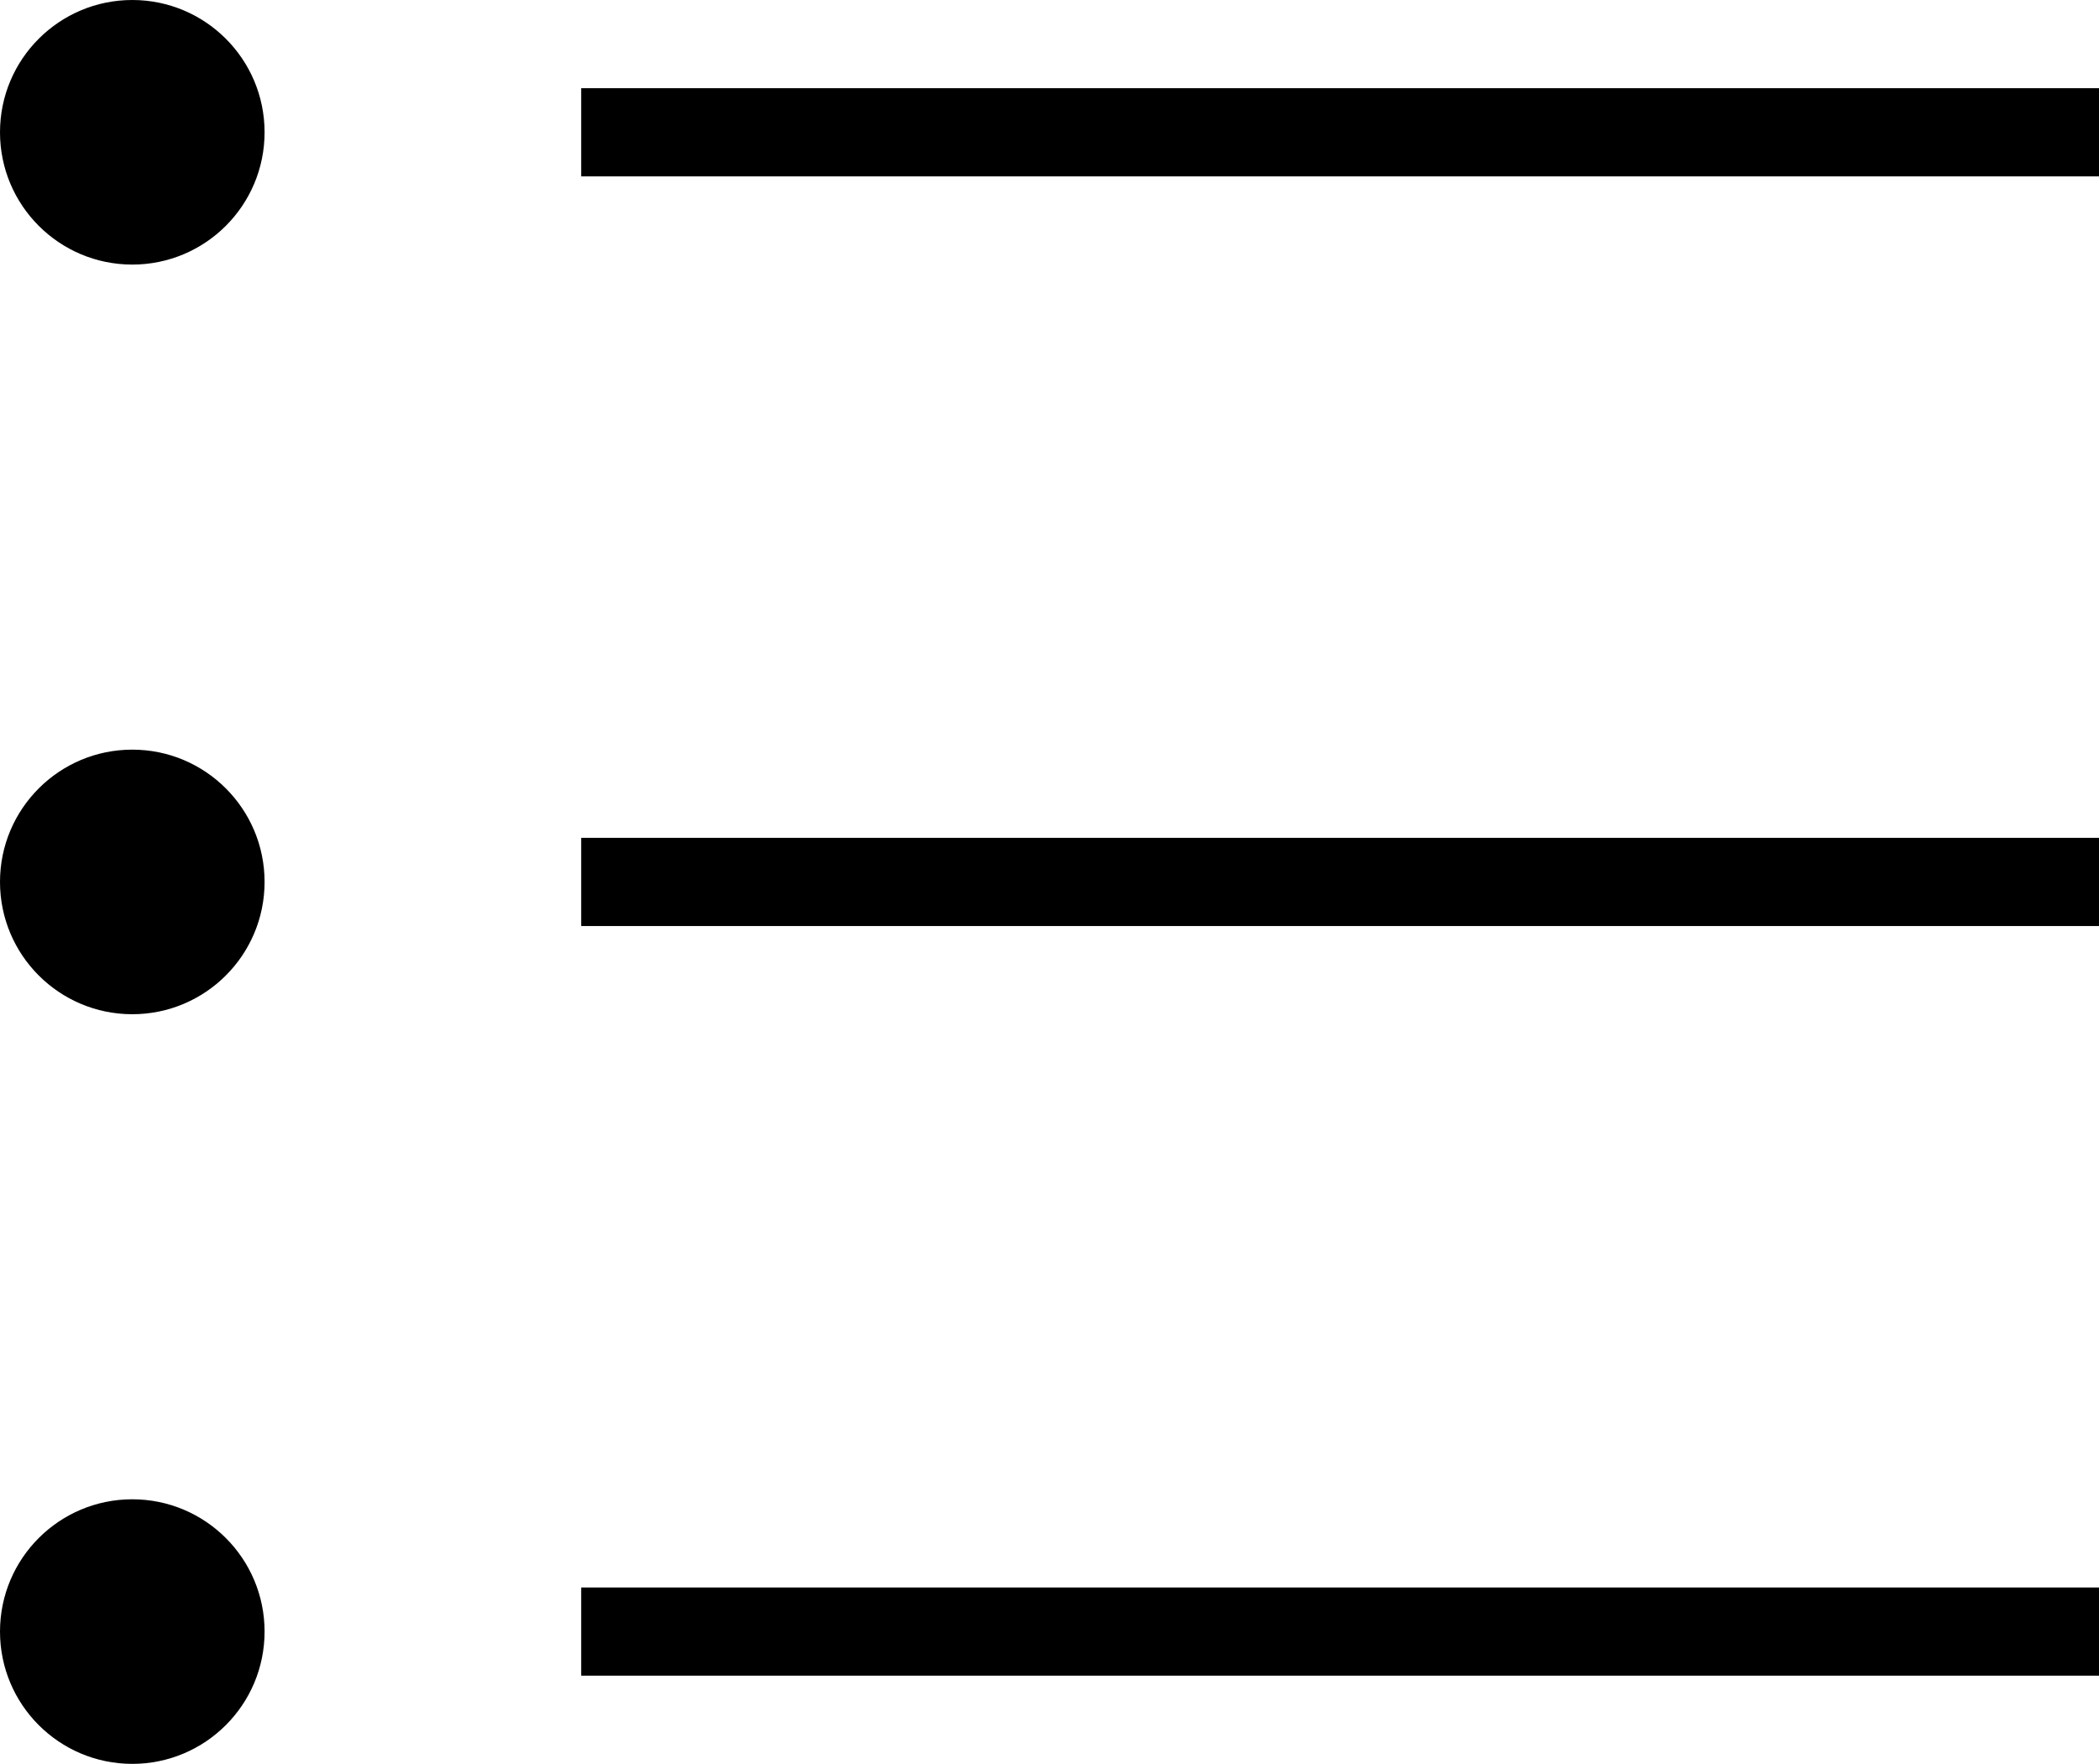 <svg xmlns="http://www.w3.org/2000/svg" viewBox="0 0 23.8 20"><defs><style>.cls-1,.cls-2{stroke:#000;stroke-miterlimit:10;}.cls-2{fill:#fff;}</style></defs><title>ico_menu_b</title><g id="레이어_2" data-name="레이어 2"><g id="레이어_1-2" data-name="레이어 1"><line class="cls-1" x1="6.59" y1="1.5" x2="23.8" y2="1.5"/><circle cx="1.5" cy="1.5" r="1.5"/><line class="cls-2" x1="6.59" y1="10" x2="23.8" y2="10"/><circle cx="1.5" cy="10" r="1.5"/><line class="cls-2" x1="6.59" y1="18.5" x2="23.8" y2="18.5"/><circle cx="1.5" cy="18.5" r="1.5"/></g></g></svg>